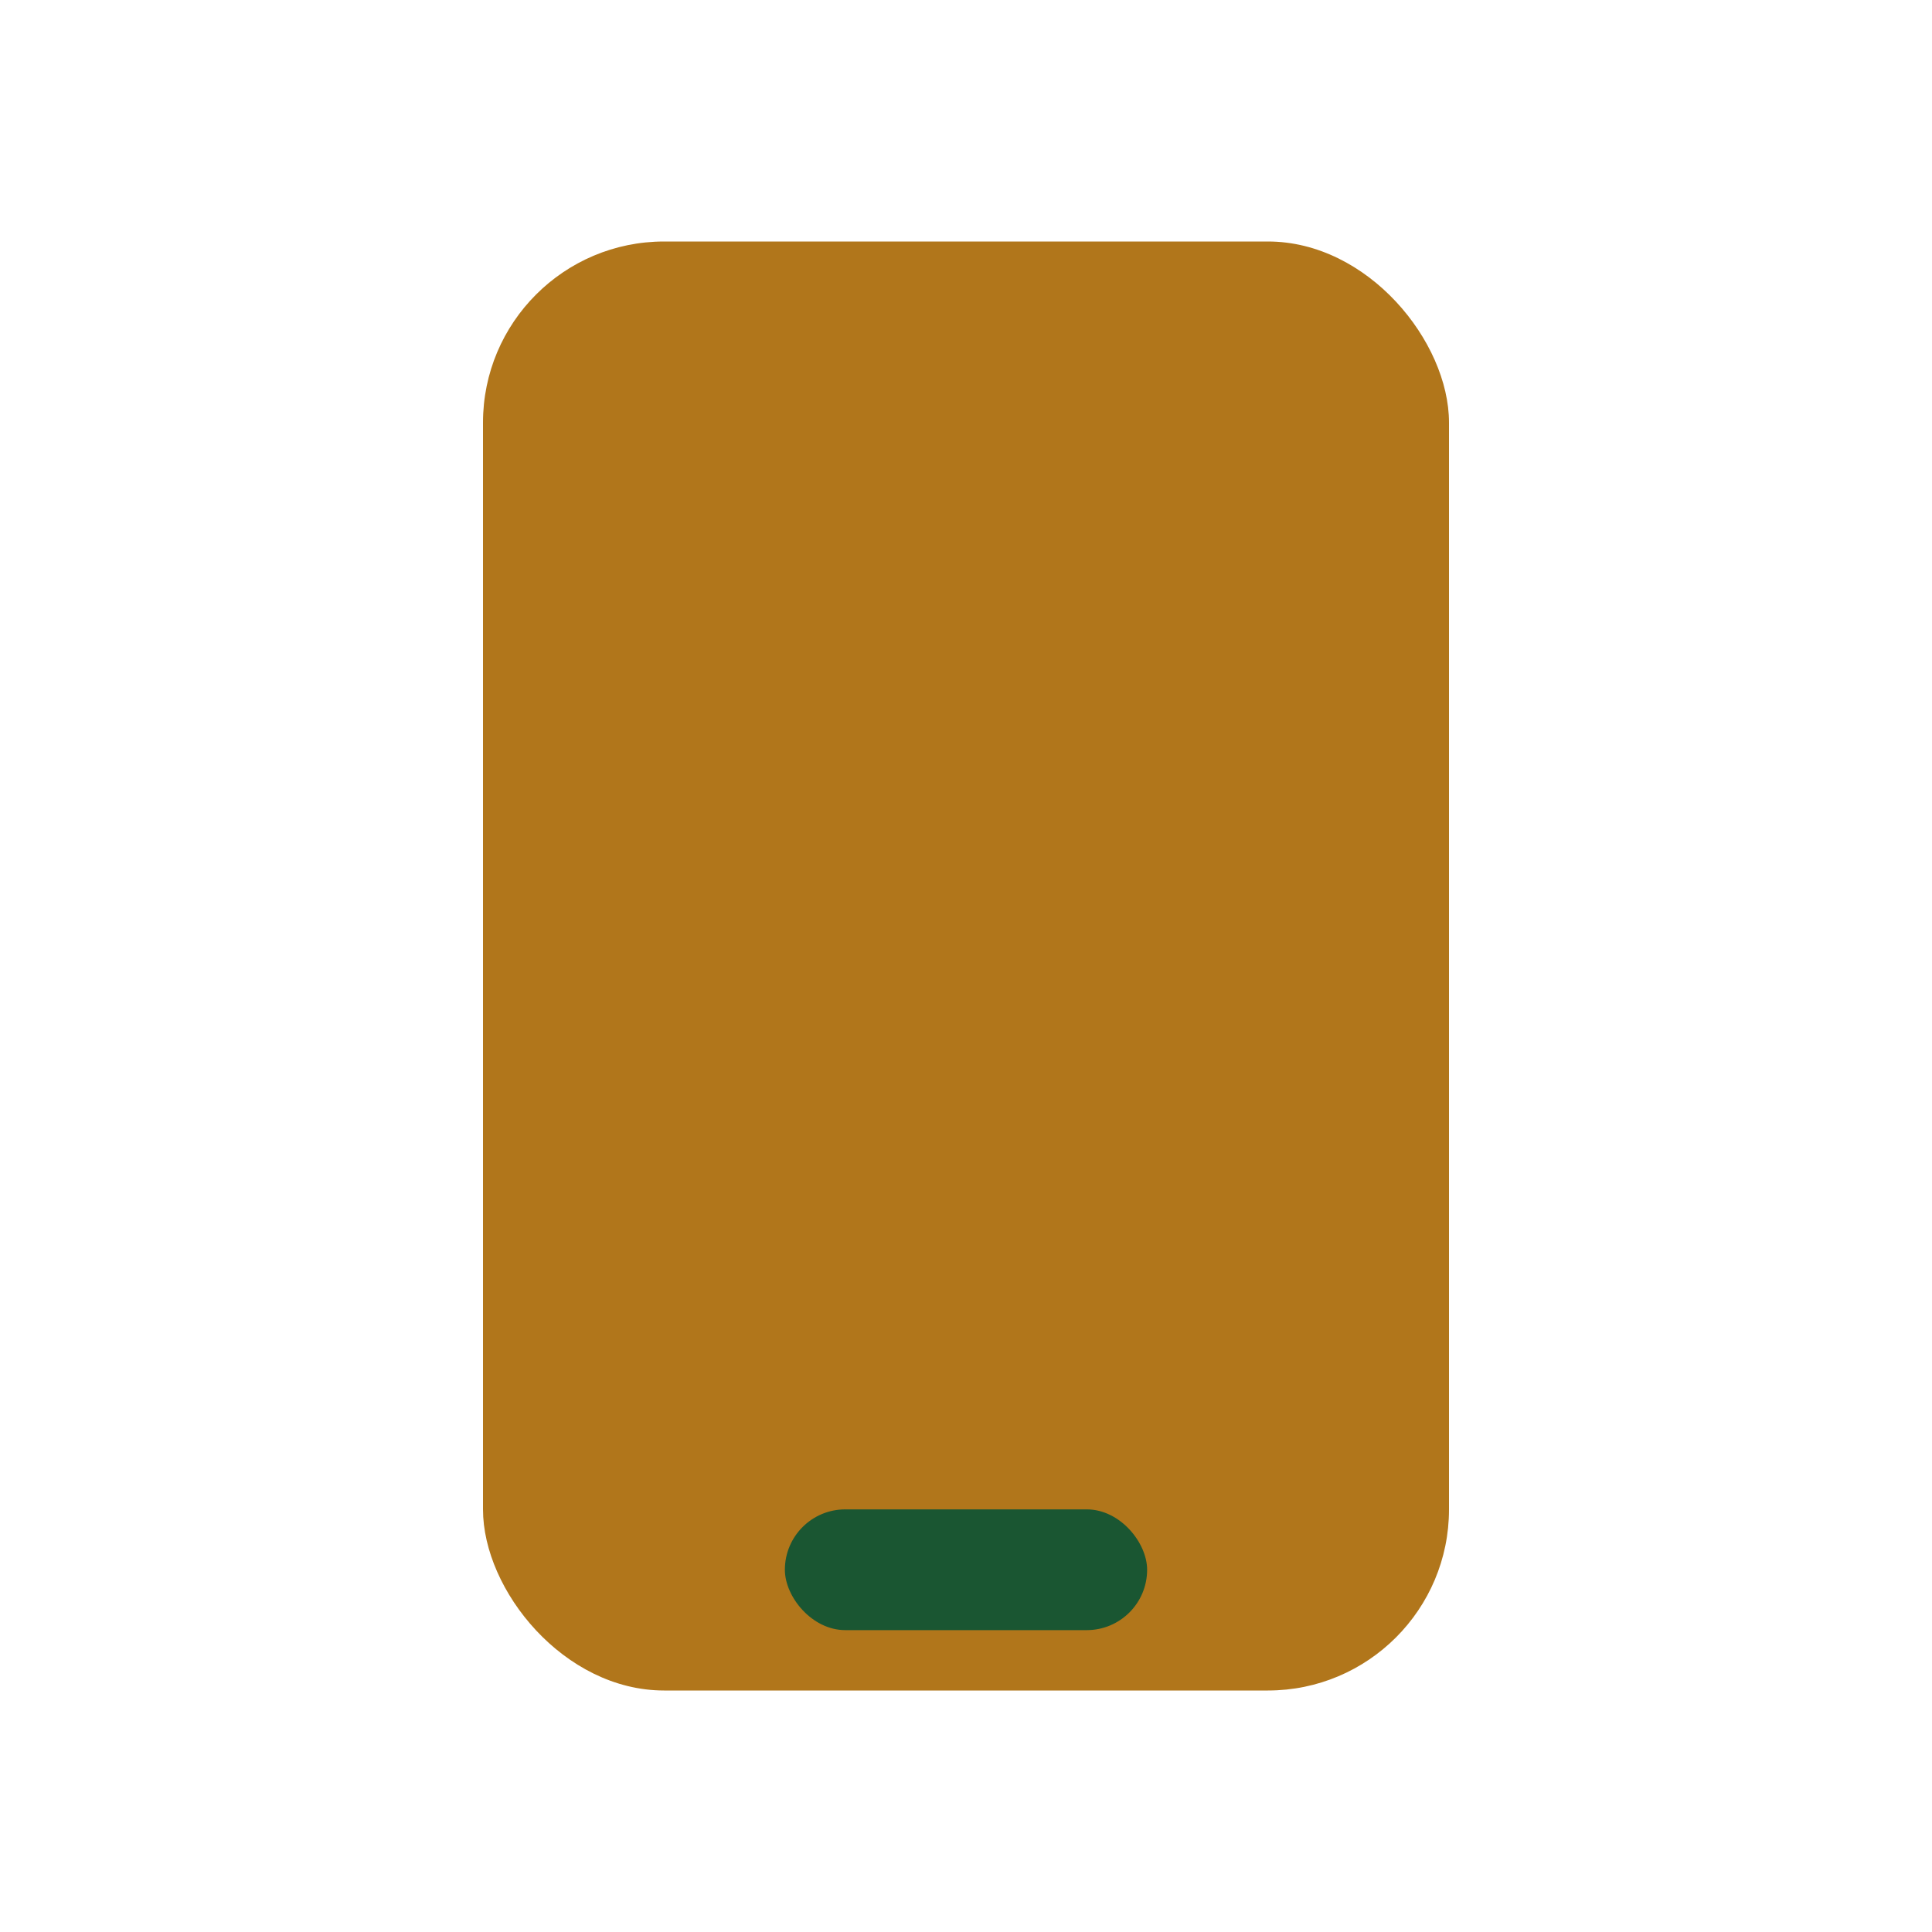<?xml version="1.0" encoding="UTF-8"?>
<svg xmlns="http://www.w3.org/2000/svg" width="32" height="32" viewBox="0 0 32 32"><rect x="8" y="4" width="16" height="24" rx="3" fill="#B1761B"/><rect x="13" y="25" width="6" height="2" rx="1" fill="#1A5632"/></svg>